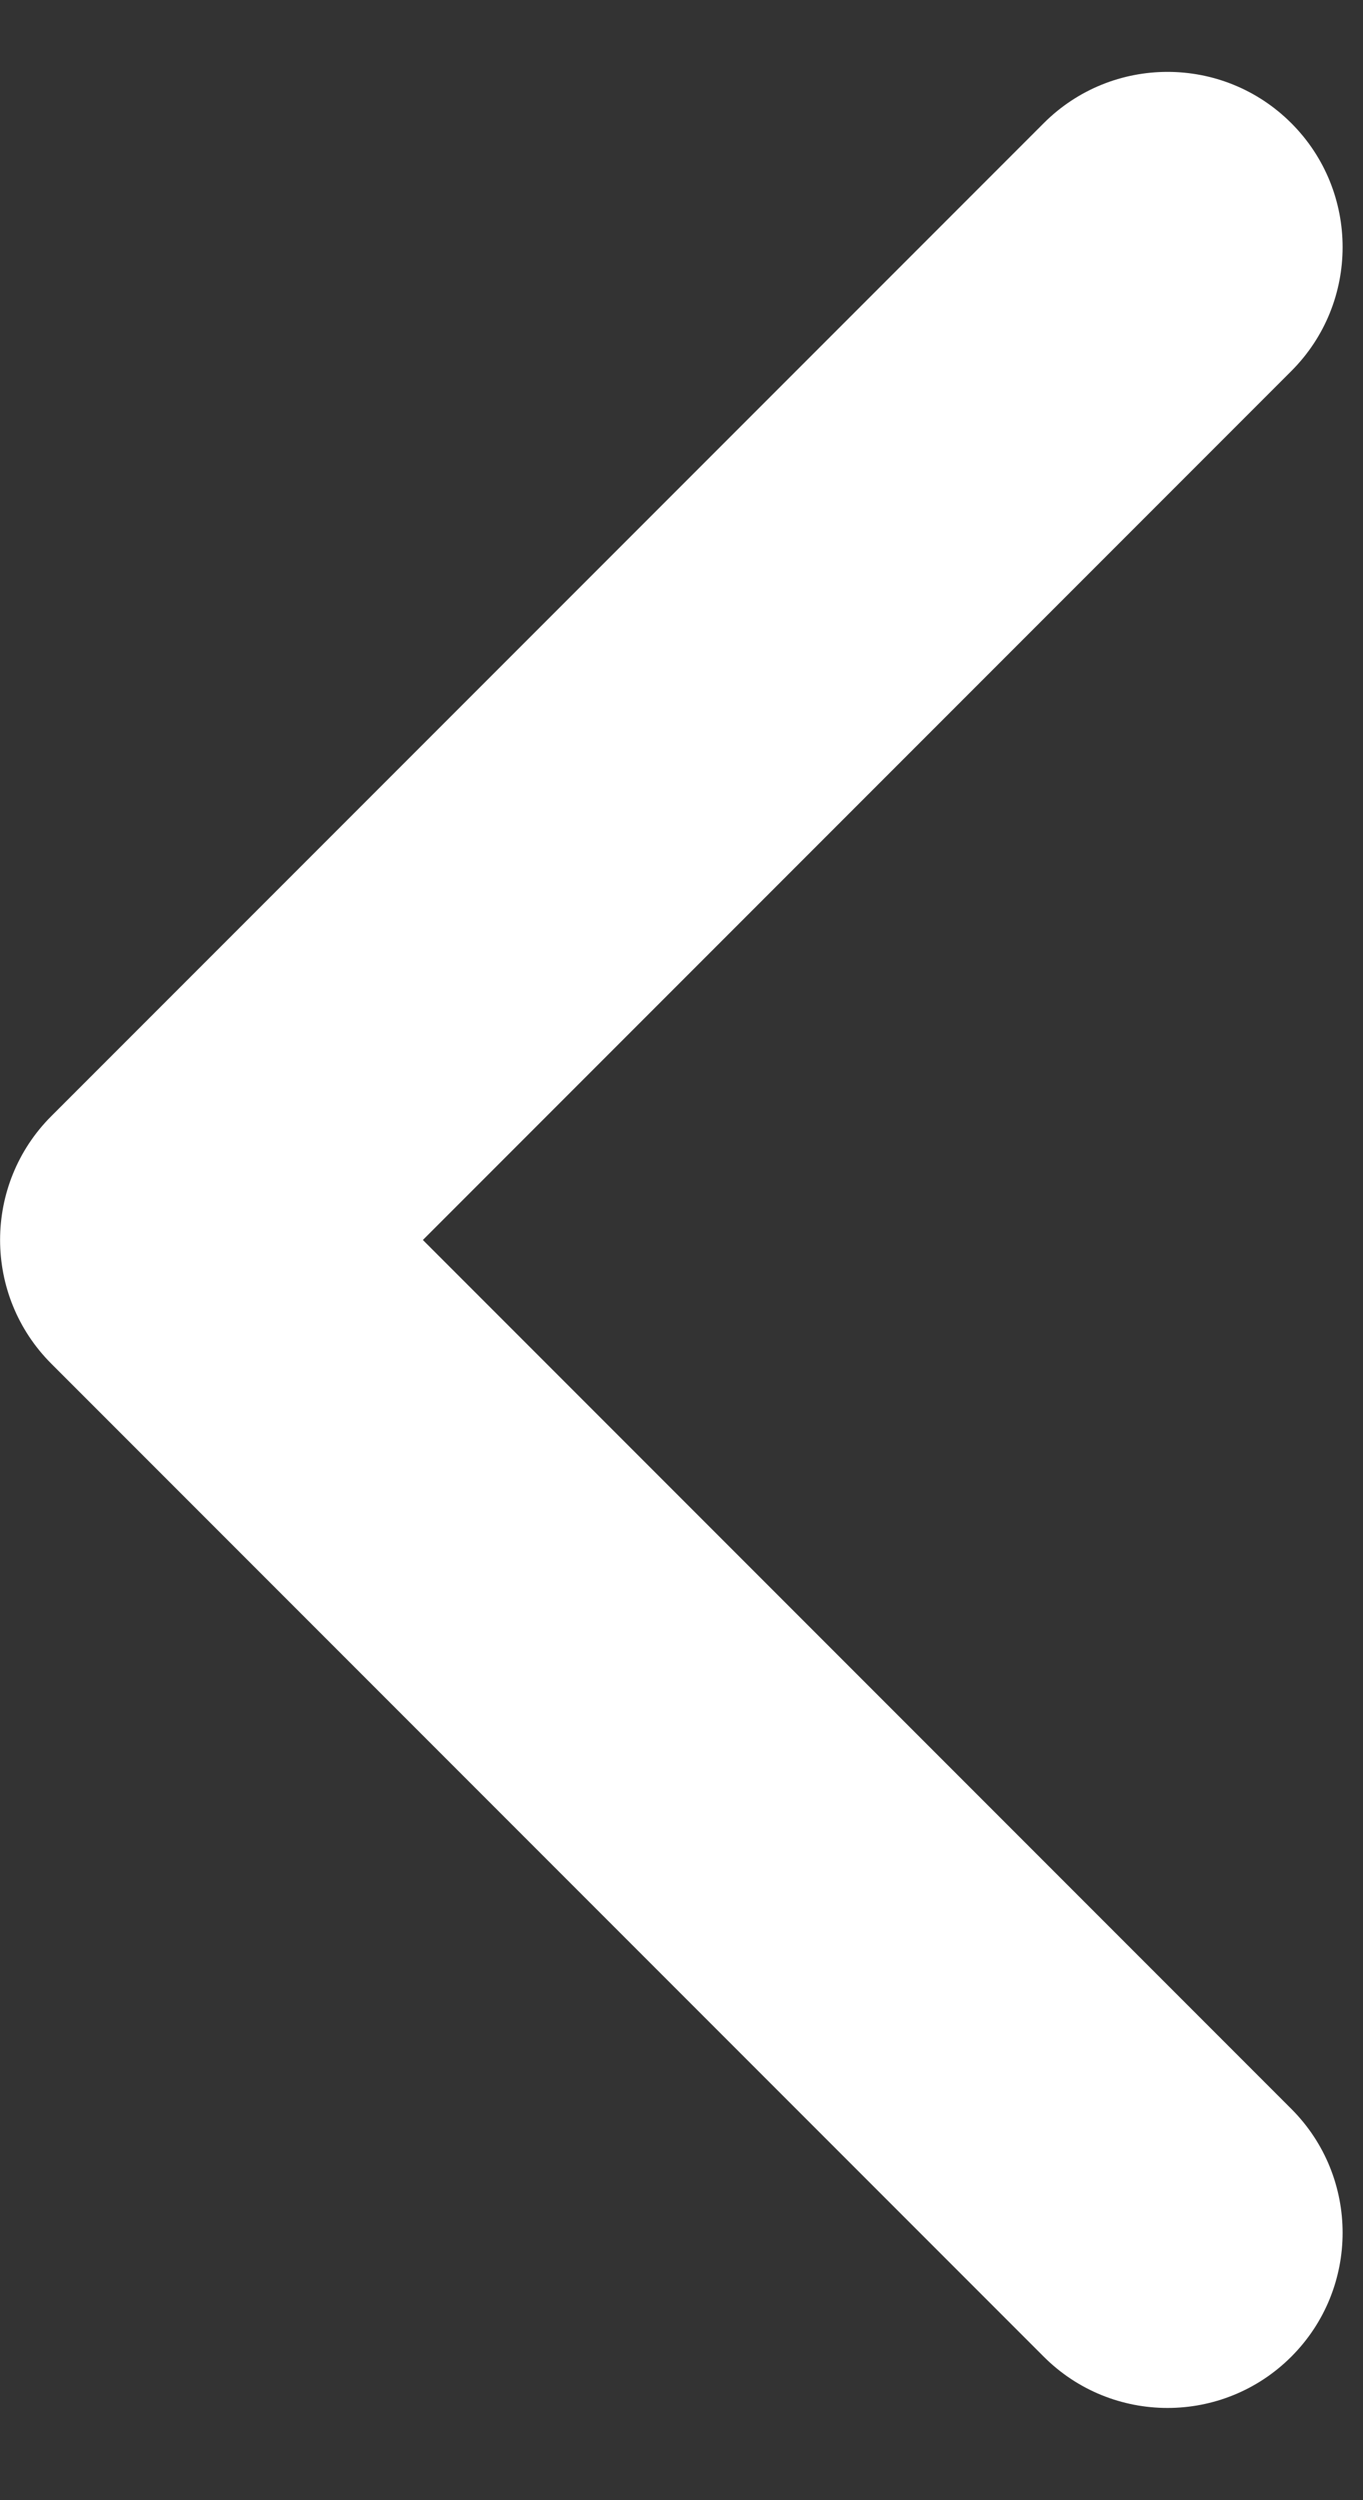 <svg width="12" height="22" viewBox="0 0 12 22" fill="none" xmlns="http://www.w3.org/2000/svg">
<rect x="0" y="0" width="12" height="22" fill="#333333" stroke="none"/>
<path fill-rule="evenodd" clip-rule="evenodd" d="M11.369 20.737C10.767 21.339 9.791 21.339 9.189 20.737L0.453 12.001C-0.15 11.399 -0.15 10.422 0.453 9.82L9.189 1.084C9.791 0.482 10.767 0.482 11.369 1.084C11.971 1.686 11.971 2.663 11.369 3.265L3.723 10.911L11.369 18.557C11.971 19.159 11.971 20.135 11.369 20.737Z" fill="white"/>
</svg>
